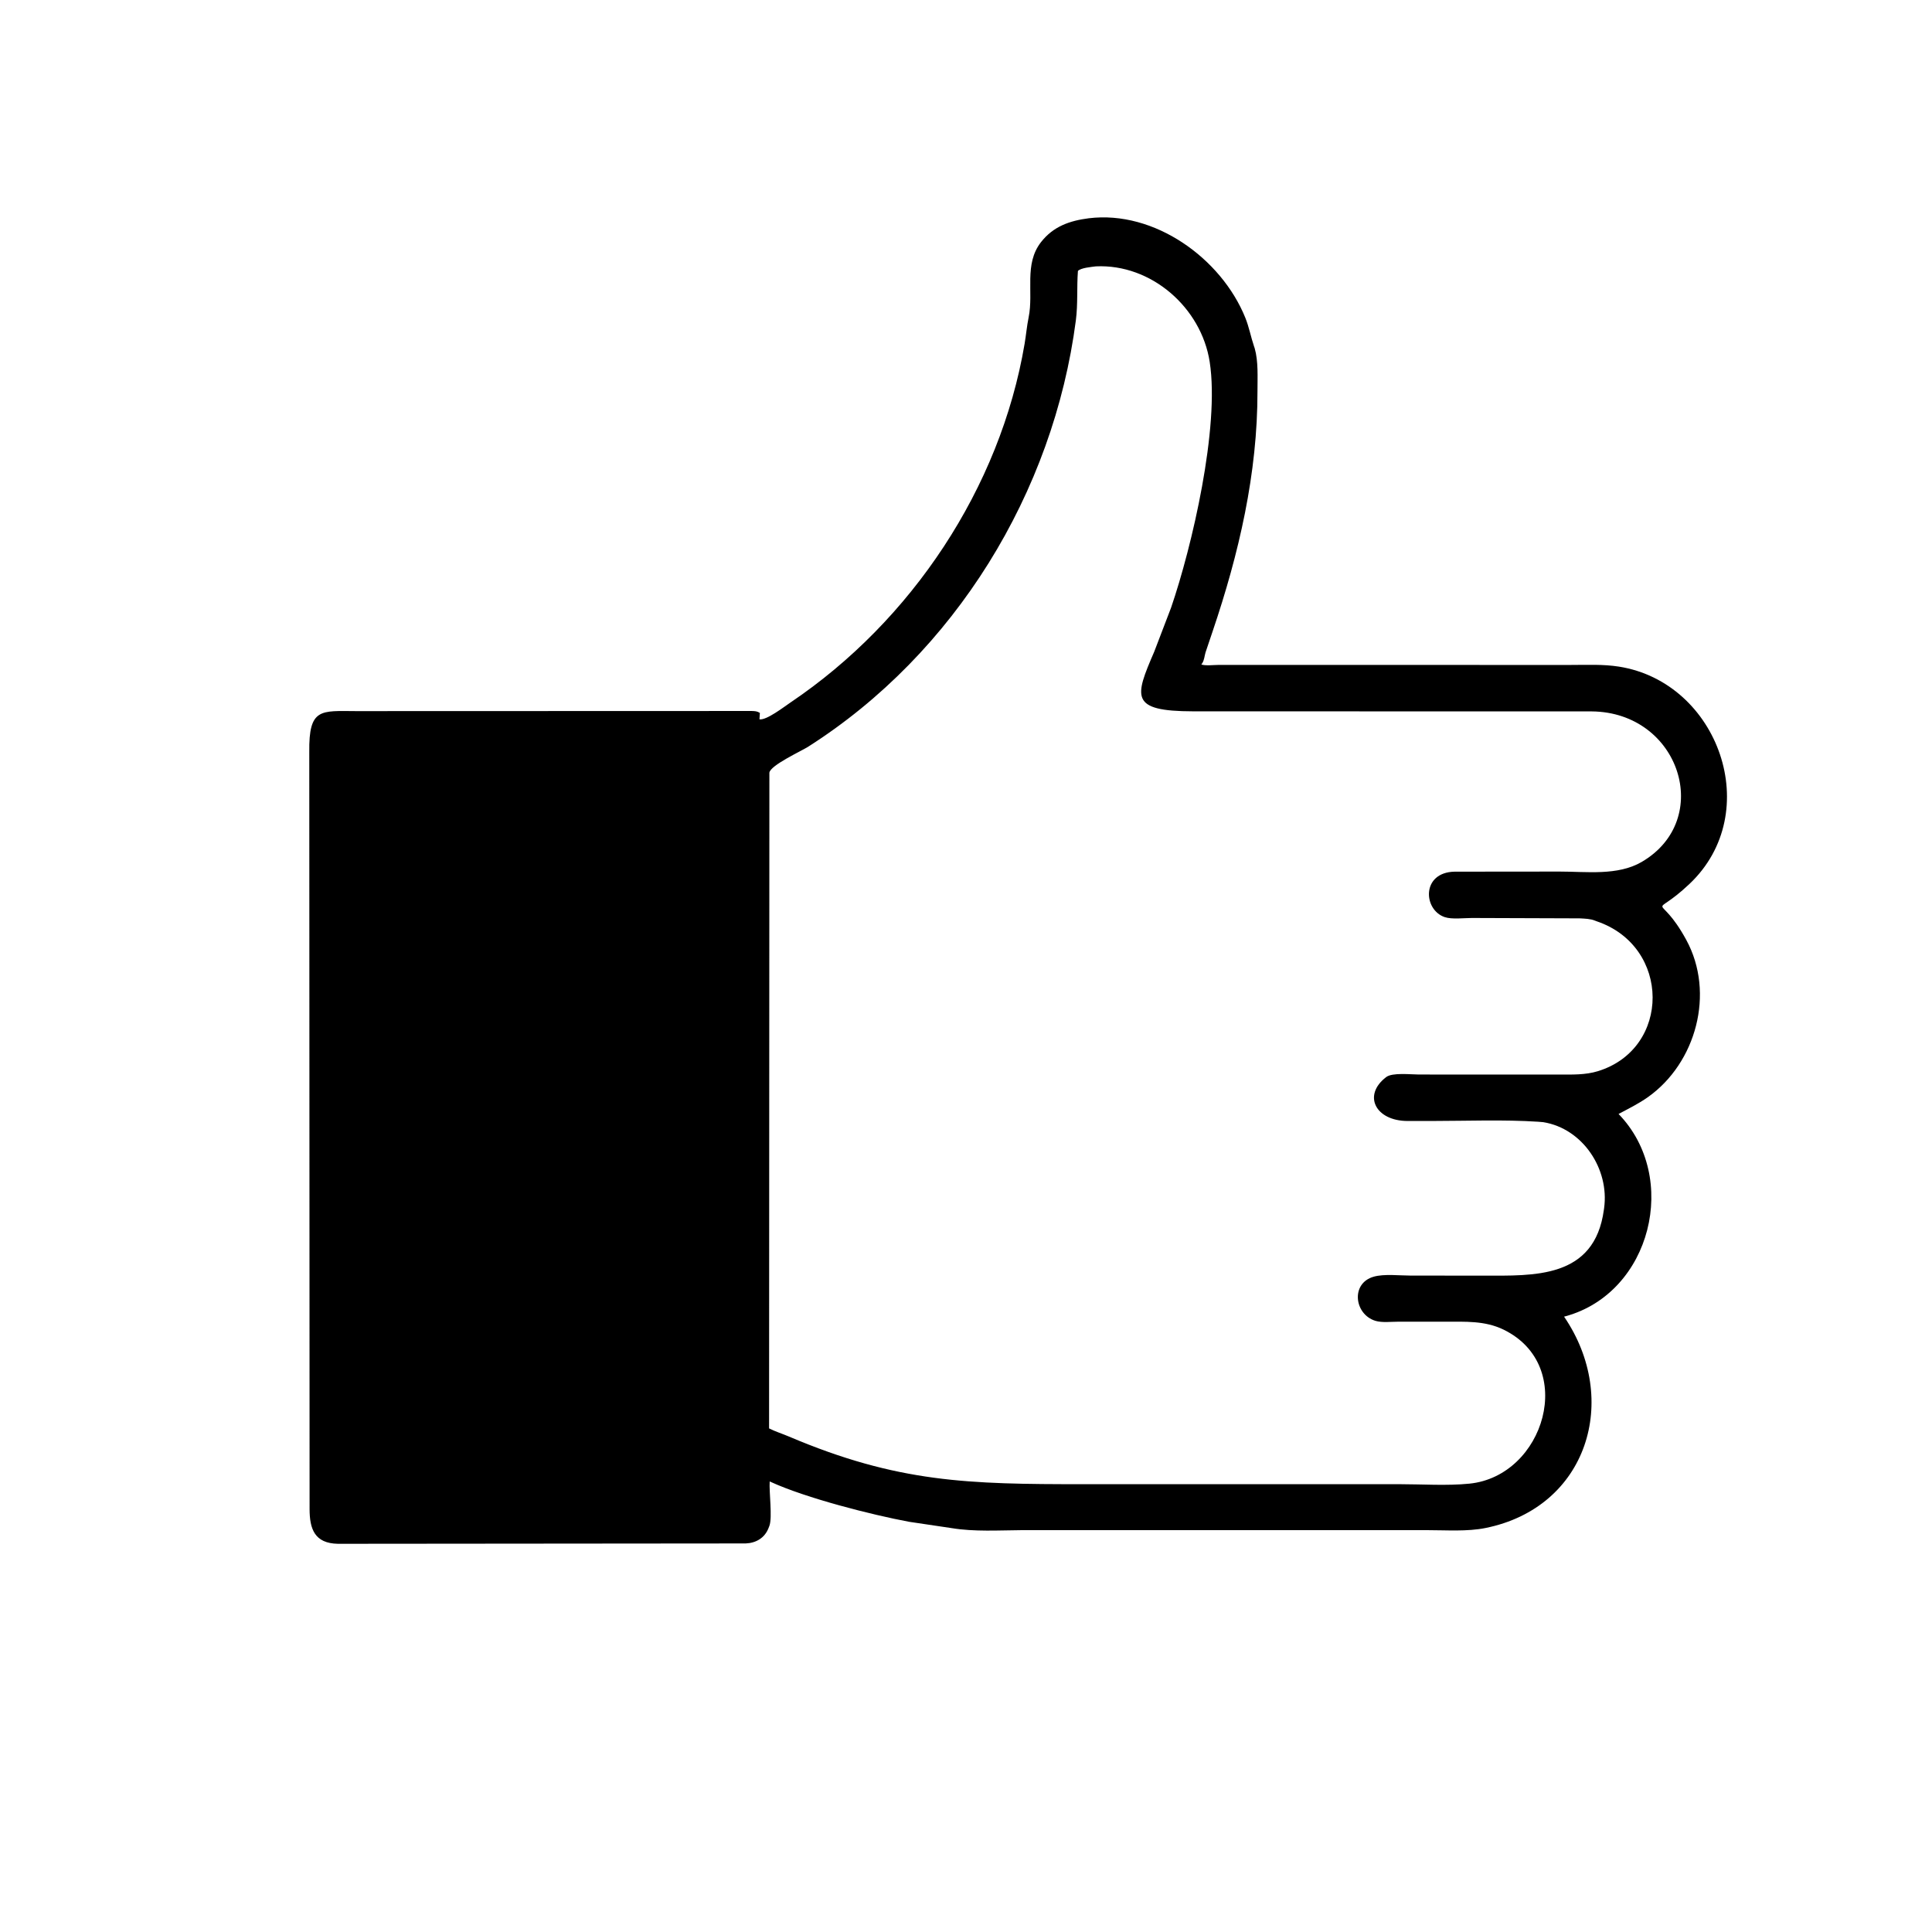 <svg version="1.1" xmlns="http://www.w3.org/2000/svg" style="display: block;" viewBox="0 0 2048 2048" width="640" height="640">
<path transform="translate(0,0)" fill="rgb(0,0,0)" d="M 1083.2 1622.02 C 1058.99 1622.18 1032.86 1623.84 1008.96 1619.89 L 963.625 1613.15 C 924.18 1605.81 854.322 1588.03 816.893 1570.84 L 815.913 1570.38 C 815.145 1581.64 818.878 1608.4 815.622 1617.38 L 814.634 1619.93 C 810.523 1630.37 801.378 1635.65 790.5 1636.11 L 358.179 1636.49 C 333.276 1636.01 328.226 1620.52 328.17 1599.76 L 327.846 797.156 C 327.263 750.328 340.026 753.644 377.476 753.811 L 796.698 753.678 C 800.238 753.802 802.442 753.792 805.5 755.721 L 805.062 762.5 C 812.428 763.811 831.357 749.106 838.103 744.559 C 966.207 658.214 1060.27 517.298 1086.13 364.393 C 1087.7 355.143 1088.51 345.619 1090.38 336.453 C 1095.89 309.47 1085.22 280.079 1103.56 256.61 C 1116.56 239.979 1133.89 233.971 1154.15 231.371 C 1223.78 222.799 1294.61 273.886 1320.06 336.771 C 1324.12 346.816 1325.93 357.148 1329.37 367.265 L 1330.04 369.219 C 1334 383.17 1332.96 399.959 1332.98 414.399 C 1333.13 501.925 1313.34 586.874 1285.38 669.415 L 1277.9 691.622 C 1276.81 695.33 1276.59 699.693 1274.45 702.974 L 1273.47 704.377 C 1277.88 705.965 1286.65 704.841 1291.46 704.848 L 1664.89 704.873 C 1681.97 704.873 1699.3 703.985 1716.2 706.656 C 1821.71 723.321 1871.21 861.248 1790.8 937.117 C 1748.58 976.953 1757.91 941.873 1787.58 996.448 C 1818.17 1052.69 1798.02 1126.88 1746.66 1163.15 C 1736.99 1169.97 1726.18 1175.3 1715.75 1180.85 C 1780.75 1247.91 1750.4 1370.28 1659.66 1395.25 L 1657.99 1395.7 C 1717.88 1483.49 1683 1598.02 1574.53 1619.78 C 1555.25 1623.65 1533.29 1622.02 1513.66 1622.03 L 1083.2 1622.02 z M 1161.74 282.352 C 1157.01 282.976 1145.77 283.878 1142.64 287.215 C 1141.33 304.72 1142.72 322.15 1140.45 339.632 C 1116.71 522.099 1012.27 692.587 856.541 791.651 C 849.362 796.219 816.554 811.238 815.578 819.098 L 815.254 1514.16 C 821.922 1517.53 829.352 1519.84 836.276 1522.78 C 951.897 1571.9 1026.82 1573.32 1148.26 1573.31 L 1483.45 1573.3 C 1507.71 1573.3 1533.59 1575.14 1557.62 1572.73 C 1637.19 1564.75 1672.43 1447.76 1593.83 1409.46 C 1574.1 1399.85 1553.14 1401.08 1531.86 1401.07 L 1482.23 1401.05 C 1474.92 1401.05 1464.89 1402.25 1458 1400.14 C 1435.58 1393.27 1431.57 1360.4 1456.11 1353.37 C 1467.27 1350.17 1483.7 1352.18 1495.36 1352.18 L 1571.96 1352.22 C 1625.9 1352.26 1690.26 1355.73 1700.16 1282.5 L 1700.43 1280.63 C 1706.09 1239.38 1677.95 1196.34 1635.92 1189.54 L 1630.5 1189.08 C 1593.13 1186.68 1554.93 1188.27 1517.44 1188.29 L 1492.1 1188.29 C 1458.17 1188.24 1444.12 1161.1 1469.4 1141.76 C 1475.97 1136.74 1495.45 1139.02 1504.11 1139.04 L 1652.52 1139.08 C 1666.37 1139.06 1680.39 1139.62 1693.81 1135.5 C 1771.43 1111.66 1771.37 1003.24 1692.59 976.616 L 1690.73 975.903 C 1685.86 973.885 1679.71 973.781 1674.5 973.494 L 1560.3 973.099 C 1552.16 973.09 1539.11 974.738 1531.5 972.192 C 1508.65 964.553 1506.47 924.77 1541.87 924.005 L 1653.26 923.901 C 1681.43 923.872 1714.75 928.522 1740.15 913.749 C 1817.19 868.93 1780.76 754.981 1687.36 754.12 L 1264.8 754.04 C 1197.44 753.912 1202.76 739.006 1223.53 690.833 L 1241.41 644.108 C 1263.5 579.765 1293.1 452.998 1282.33 383.625 C 1273.36 325.892 1220.27 279.626 1161.74 282.352 z"/>
</svg>